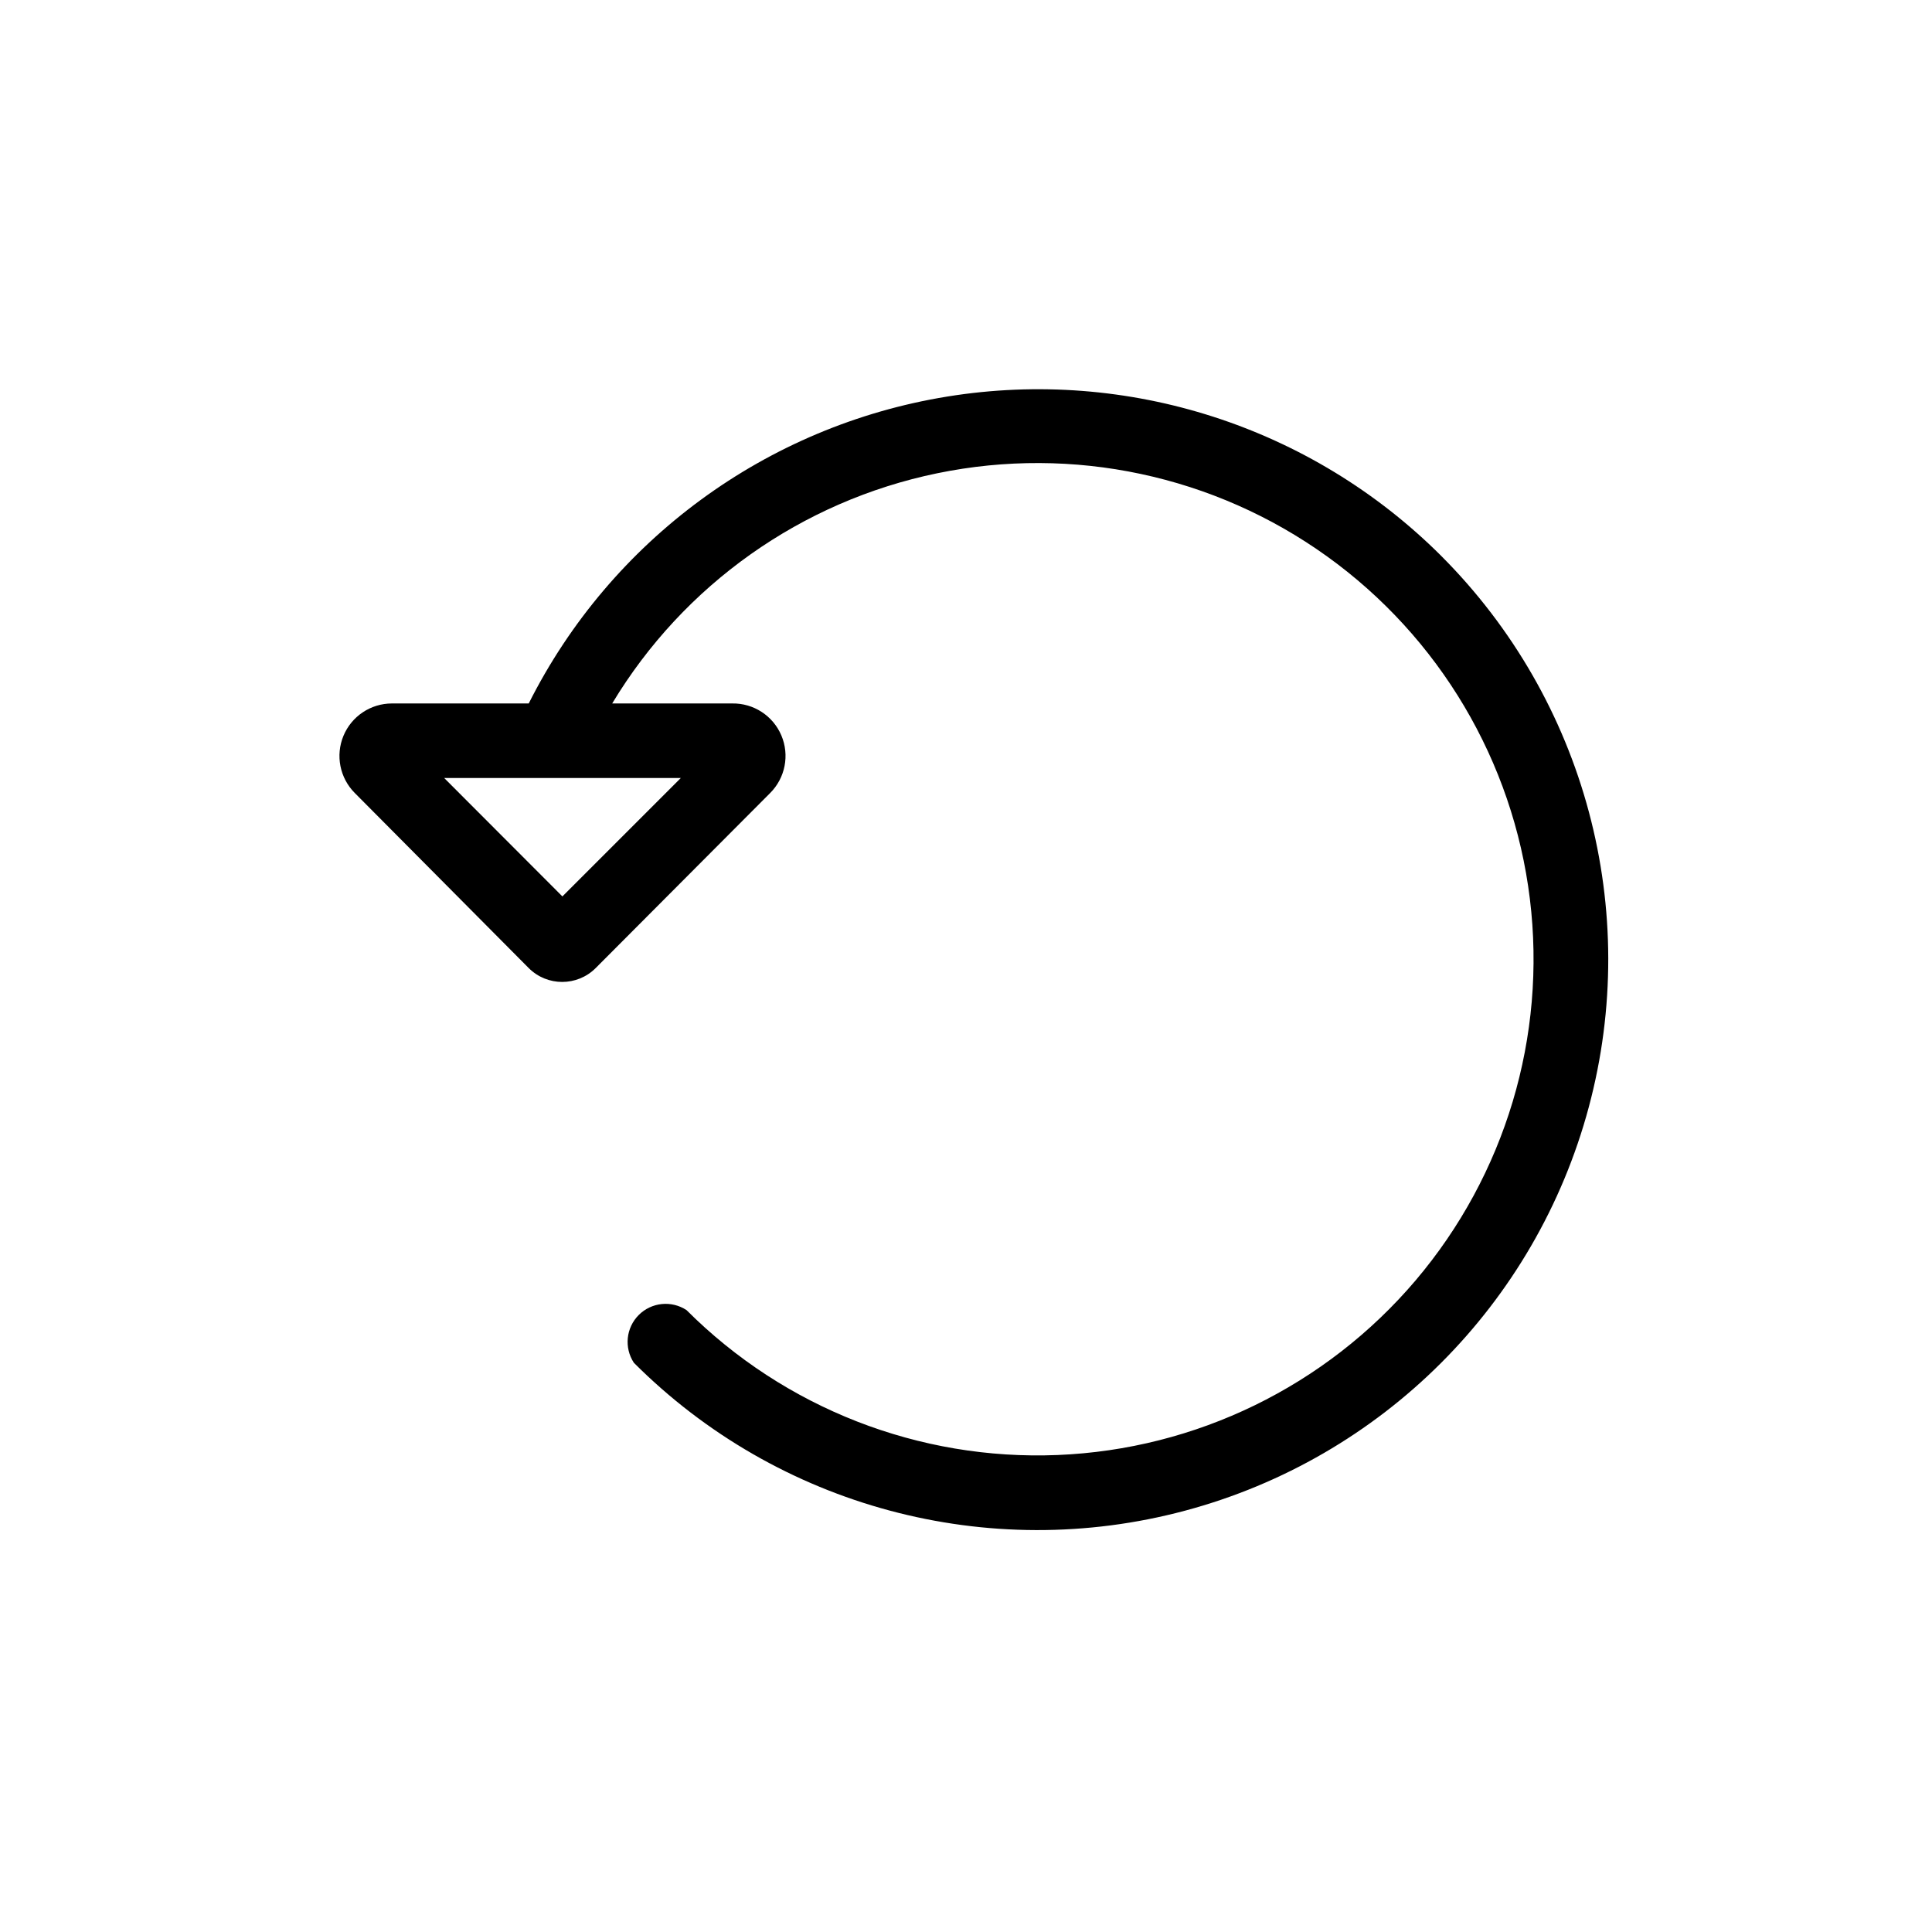 <?xml version="1.0" encoding="UTF-8"?>
<!-- Uploaded to: ICON Repo, www.svgrepo.com, Generator: ICON Repo Mixer Tools -->
<svg fill="#000000" width="800px" height="800px" version="1.1" viewBox="144 144 512 512" xmlns="http://www.w3.org/2000/svg">
 <path d="m525.95 291.33c-34.328-34.27-83.016-49.98-130.9-42.242-47.883 7.742-89.145 37.996-110.93 81.336h-36.273c-5.617 0.008-10.68 3.394-12.832 8.586-2.148 5.191-0.961 11.168 3.008 15.145l46.098 46.398c4.898 4.894 12.836 4.894 17.734 0l46.25-46.398c4.004-4.008 5.176-10.047 2.961-15.262s-7.371-8.566-13.035-8.469h-31.793c18.934-31.473 50.168-53.594 86.145-61.004 35.973-7.414 73.406 0.559 103.24 21.984 29.832 21.426 49.344 54.352 53.809 90.809 4.469 36.461-6.516 73.121-30.293 101.12s-58.18 44.77-94.879 46.262c-36.699 1.496-72.352-12.43-98.324-38.402-3.992-2.625-9.281-2.086-12.66 1.293-3.379 3.379-3.922 8.668-1.293 12.664 38.191 38.223 93.879 53.164 146.07 39.195 52.199-13.965 92.98-54.719 106.98-106.91 14.004-52.191-0.898-107.89-39.094-146.11zm-201.52 58.844-31.387 31.387-31.336-31.387z"/>
</svg>